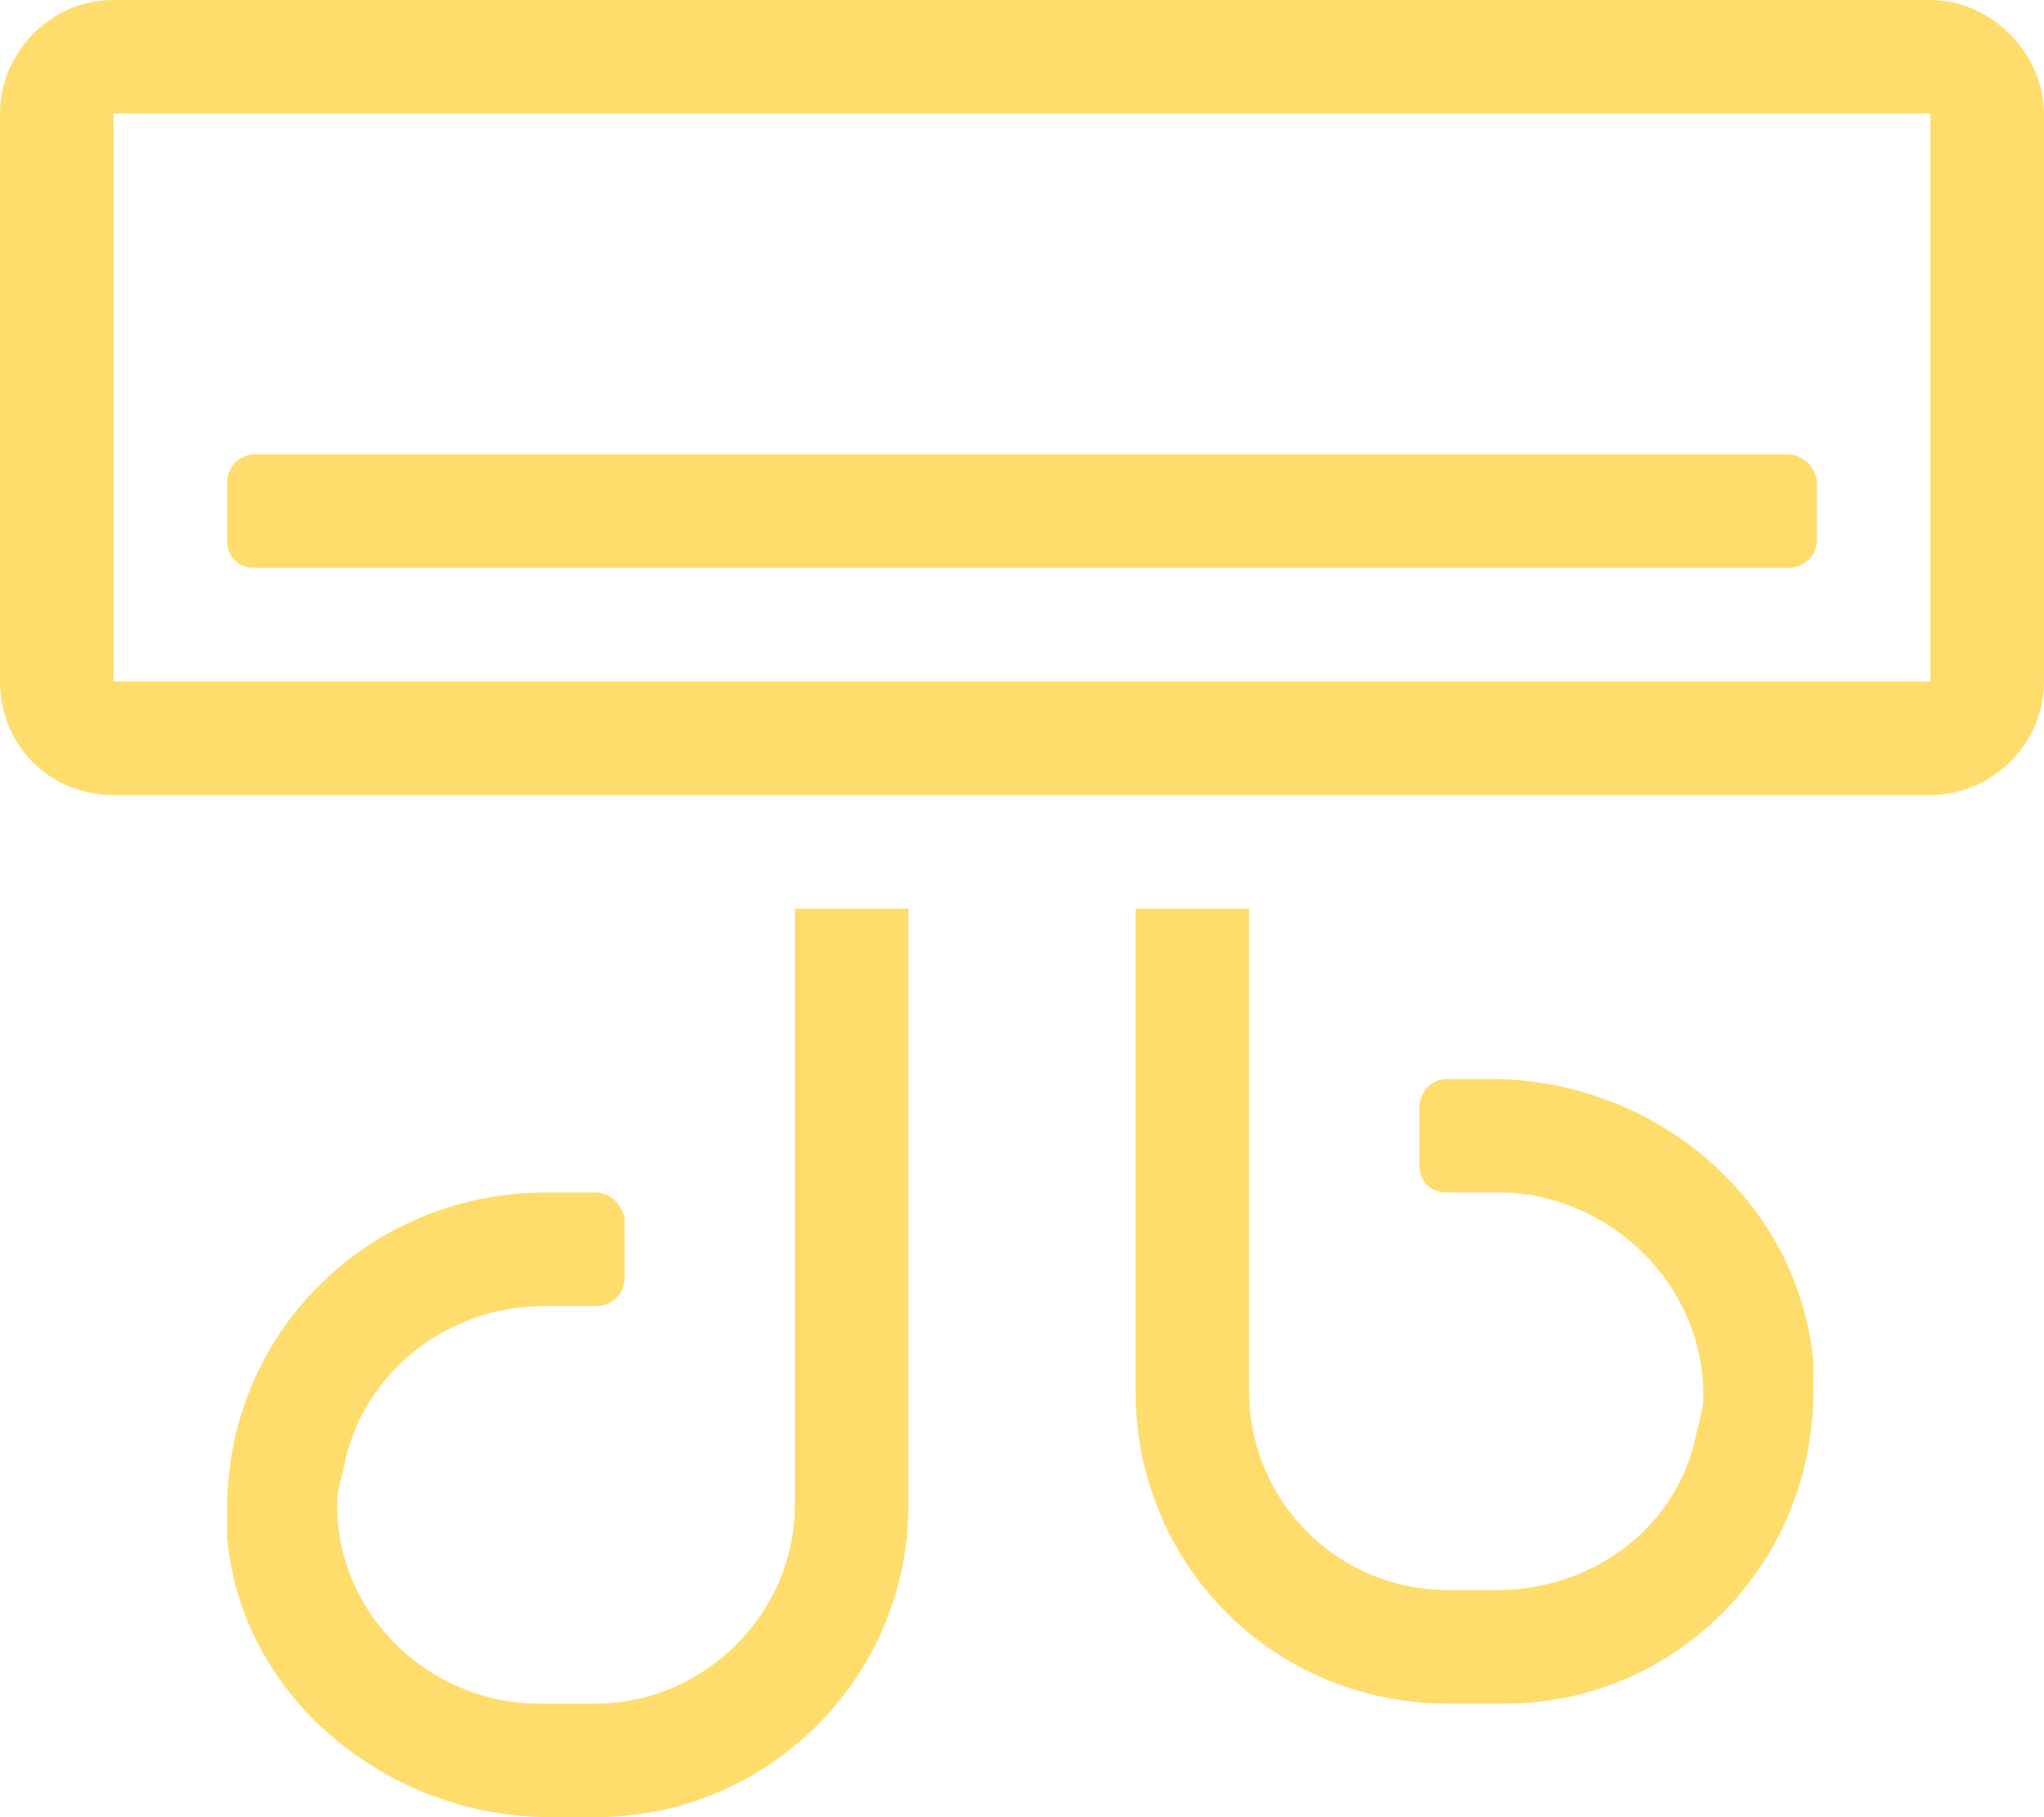 <?xml version="1.0" encoding="UTF-8"?> <svg xmlns="http://www.w3.org/2000/svg" width="162" height="144" viewBox="0 0 162 144" fill="none"> <path d="M153 0H9C3.938 0 0 4.219 0 9V54C0 59.062 3.938 63 9 63H153C157.781 63 162 59.062 162 54V9C162 4.219 157.781 0 153 0ZM153 54H9V9H153V54ZM20.25 45H141.75C142.875 45 144 44.156 144 42.75V38.25C144 37.125 142.875 36 141.75 36H20.25C18.844 36 18 37.125 18 38.25V42.75C18 44.156 18.844 45 20.25 45ZM63 119.25C63 127.969 55.688 135 47.25 135H42.75C34.031 135 26.719 127.969 26.719 119.25C26.719 118.125 27 117.281 27.281 116.156C28.688 108.844 35.438 103.5 43.031 103.5H47.25C48.375 103.5 49.5 102.656 49.5 101.25V96.75C49.5 95.625 48.375 94.5 47.25 94.5H42.75C28.969 94.781 18 105.75 18 119.531C18 120.375 18 120.938 18 121.781C19.125 134.719 30.938 144 43.594 144H47.25C60.75 144 72 133.031 72 119.25V72H63V119.25ZM118.125 85.5H114.75C113.344 85.5 112.5 86.625 112.5 87.75V92.25C112.5 93.656 113.344 94.5 114.75 94.5H119.25C127.688 94.781 135 101.812 135 110.531C135 111.656 134.719 112.5 134.438 113.625C133.031 120.938 126.281 126 118.688 126H114.75C106.031 126 99 118.969 99 110.25V72H90V110.25C90 124.031 100.969 135 114.75 135H119.25C132.75 135 143.719 124.031 143.719 110.25C143.719 109.406 143.719 108.844 143.719 108C142.594 95.062 131.062 85.5 118.125 85.5Z" fill="#FFDD6C"></path> </svg> 
